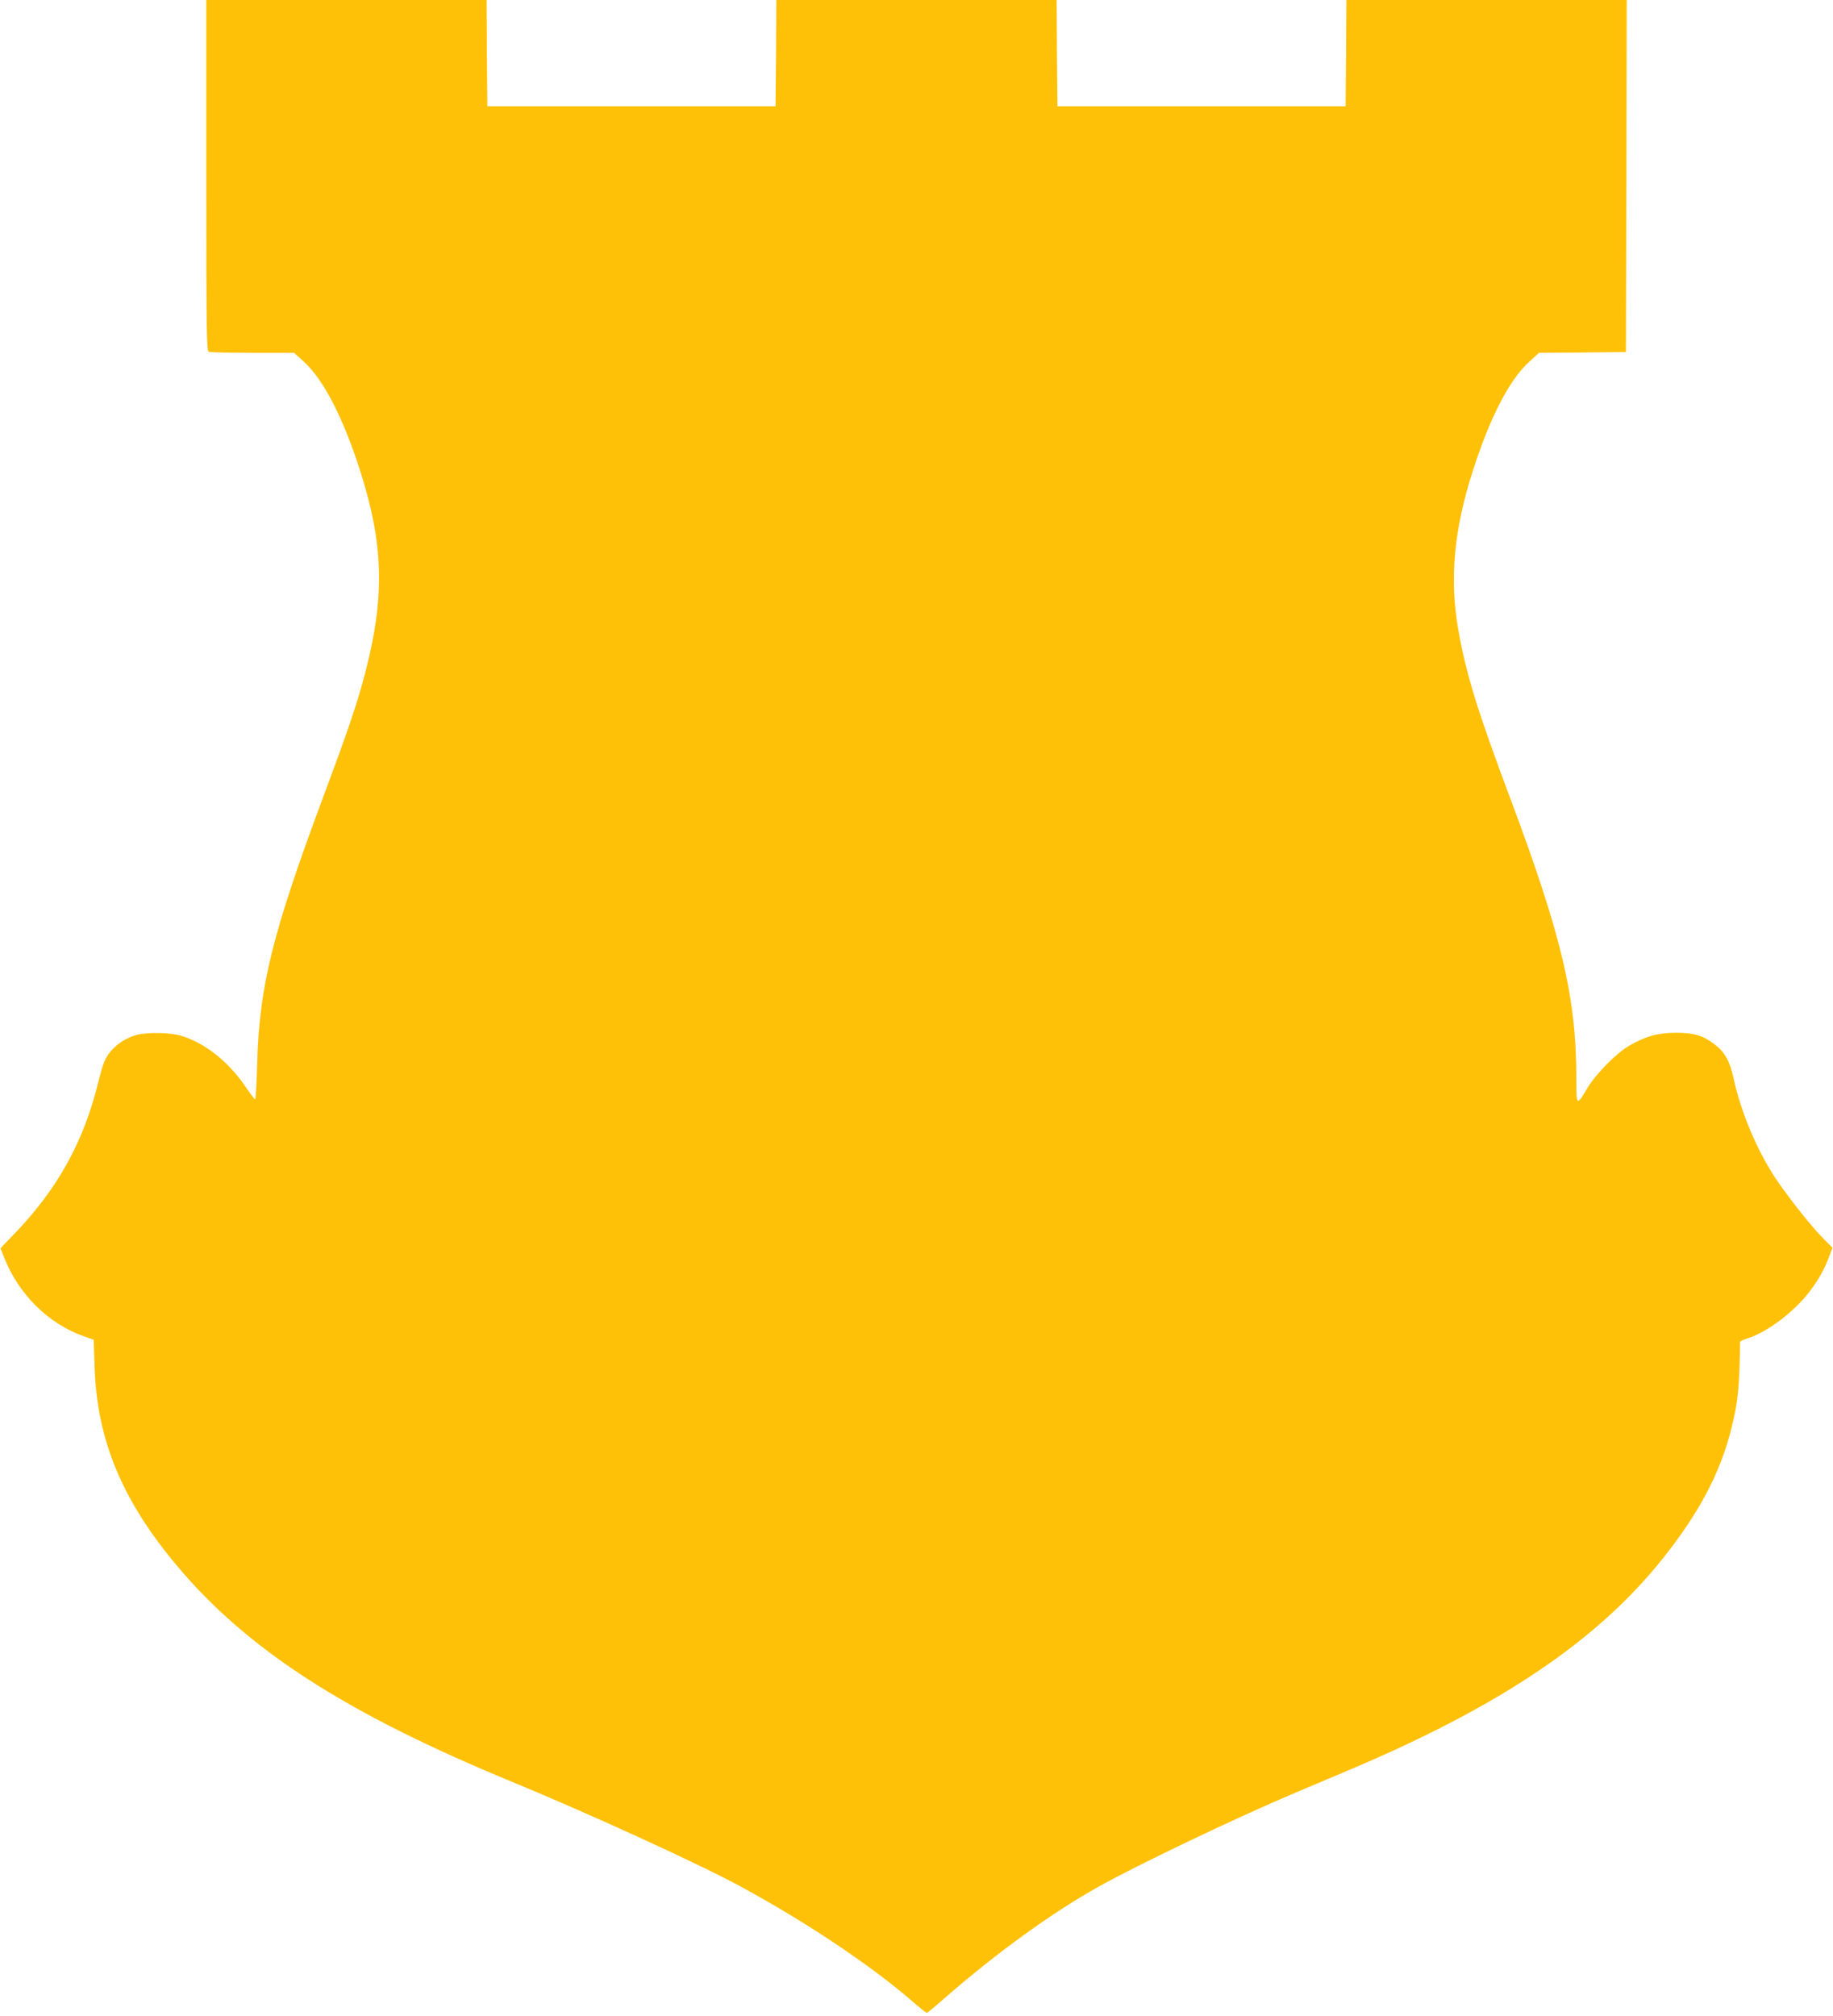 <?xml version="1.0" standalone="no"?>
<!DOCTYPE svg PUBLIC "-//W3C//DTD SVG 20010904//EN"
 "http://www.w3.org/TR/2001/REC-SVG-20010904/DTD/svg10.dtd">
<svg version="1.0" xmlns="http://www.w3.org/2000/svg"
 width="1164pt" height="1280pt" viewBox="0 0 1164 1280"
 preserveAspectRatio="xMidYMid meet">
<g transform="translate(0,1280) scale(0.1,-0.1)"
fill="#ffc107" stroke="none">
<path d="M1310 11686 c0 -1006 2 -1114 16 -1120 9 -3 134 -6 278 -6 l263 0 61
-55 c127 -115 251 -356 360 -697 148 -464 157 -796 32 -1276 -52 -199 -104
-353 -262 -777 -328 -878 -412 -1216 -425 -1712 -3 -123 -9 -223 -13 -223 -3
0 -32 38 -64 85 -107 157 -260 277 -409 320 -68 20 -212 22 -277 5 -92 -24
-175 -92 -207 -169 -9 -20 -26 -79 -39 -131 -91 -375 -256 -674 -525 -955
l-96 -100 22 -56 c93 -237 282 -424 510 -504 l60 -21 6 -179 c16 -460 175
-841 522 -1255 448 -534 1070 -936 2127 -1372 495 -204 1205 -529 1460 -669
405 -220 809 -490 1067 -711 56 -49 105 -88 108 -88 4 0 57 44 118 98 325 283
675 537 972 703 252 141 876 439 1255 599 107 45 267 113 355 150 944 401
1553 811 1966 1325 236 294 372 550 443 833 43 170 52 262 56 553 0 4 24 14
53 24 122 39 292 168 389 296 58 76 93 140 126 227 l19 50 -49 49 c-68 65
-221 257 -304 379 -122 179 -228 429 -275 647 -24 110 -56 168 -124 219 -73
55 -131 72 -250 71 -112 -1 -188 -23 -292 -84 -81 -47 -211 -180 -262 -266
-71 -119 -71 -119 -71 68 0 505 -93 897 -417 1764 -214 570 -285 804 -333
1080 -56 320 -27 632 92 1003 109 341 233 582 360 696 l61 56 276 2 276 3 3
1118 2 1117 -890 0 -890 0 -2 -337 -3 -338 -915 0 -915 0 -3 338 -2 337 -890
0 -890 0 -2 -337 -3 -338 -915 0 -915 0 -3 338 -2 337 -890 0 -890 0 0 -1114z"/>
</g>
</svg>

